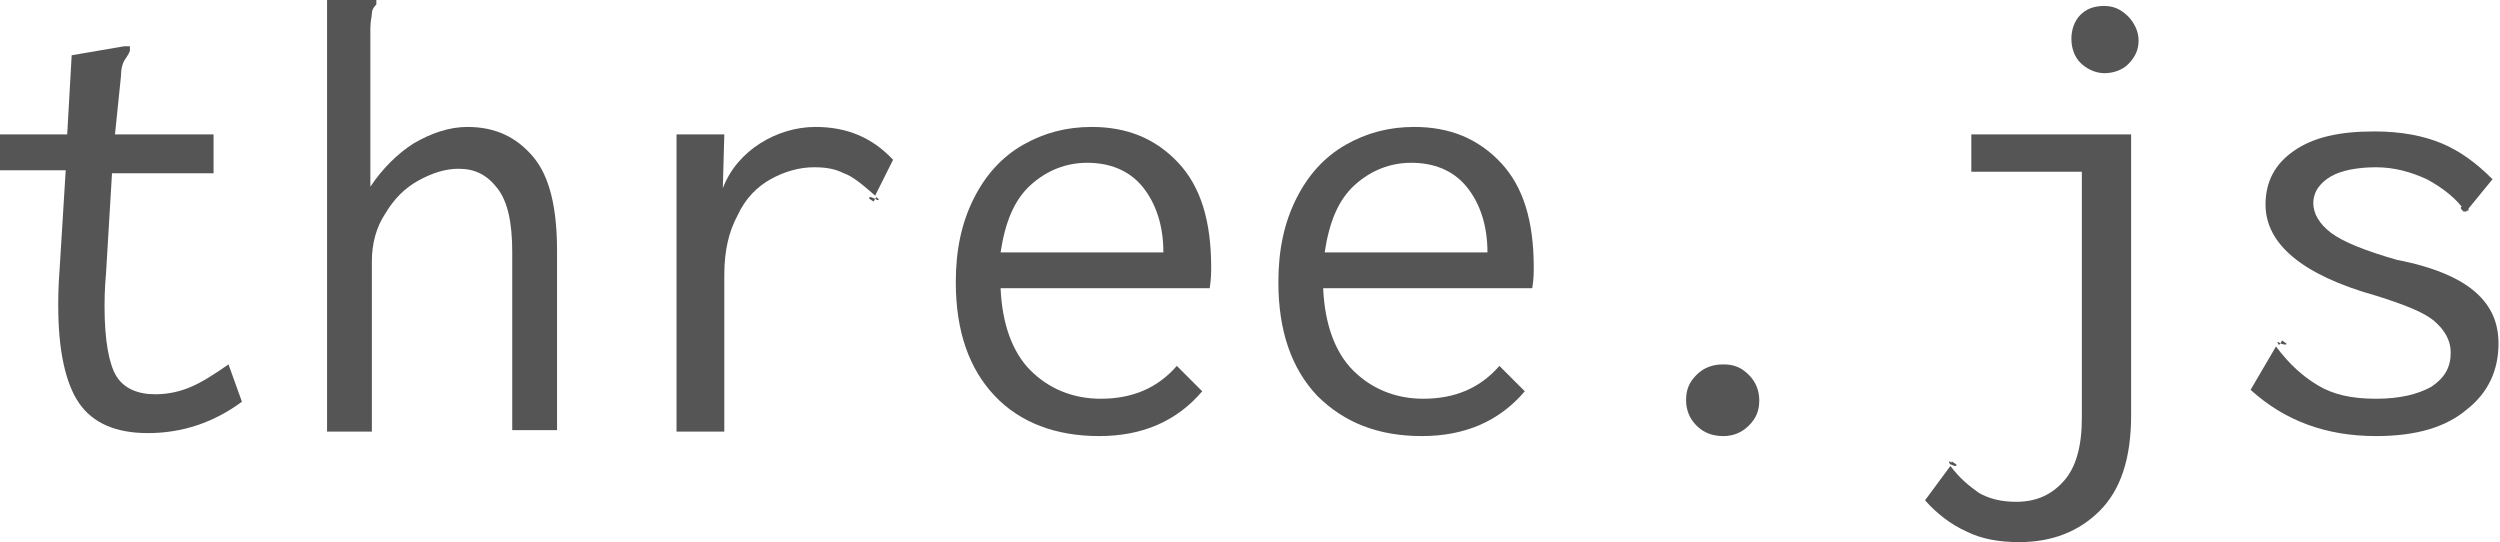 <?xml version="1.0"?>

<!-- Generator: Adobe Illustrator 21.0.2, SVG Export Plug-In . SVG Version: 6.00 Build 0)  -->
<svg version="1.1" id="Calque_1" xmlns="http://www.w3.org/2000/svg" xmlns:xlink="http://www.w3.org/1999/xlink" x="0px" y="0px" viewBox="0 0 167.4 36.3" style="enable-background:new 0 0 167.4 36.3;" xml:space="preserve" width="167.4" height="36.3">
<style type="text/css">
	.st0{fill:#555555;}
</style>
<g>
	<path class="st0" d="M16.2,26.9c-1.9,1.4-4,2.1-6.3,2.1c-2.2,0-3.7-0.7-4.6-2s-1.4-3.5-1.4-6.5c0-0.5,0-1.3,0.1-2.6l0.4-6.5H0V9
		h4.5l0.3-5.3l3.5-0.6l0.4,0l0,0.3C8.6,3.7,8.4,3.9,8.3,4.1c-0.1,0.2-0.2,0.5-0.2,1L7.7,9h6.6v2.6H7.5l-0.4,6.7
		C7,19.4,7,20.2,7,20.5c0,2.3,0.3,3.9,0.8,4.7c0.5,0.8,1.4,1.2,2.6,1.2c0.9,0,1.7-0.2,2.4-0.5c0.7-0.3,1.5-0.8,2.5-1.5L16.2,26.9z"></path>
	<path class="st0" d="M21.8,0h3.4v0.3c-0.2,0.2-0.3,0.4-0.3,0.6c0,0.2-0.1,0.5-0.1,1v10.6c0.8-1.2,1.8-2.2,2.9-2.9
		c1.2-0.7,2.4-1.1,3.6-1.1c1.9,0,3.3,0.7,4.4,2c1.1,1.3,1.6,3.4,1.6,6.3v12h-3V16.9c0-2-0.3-3.4-1-4.3c-0.7-0.9-1.5-1.3-2.6-1.3
		c-0.9,0-1.8,0.3-2.7,0.8c-0.9,0.5-1.6,1.2-2.2,2.2c-0.6,0.9-0.9,2-0.9,3.2v11.4h-3V0z"></path>
	<path class="st0" d="M58.6,13.1L58.6,13.1c-0.8-0.7-1.5-1.3-2.1-1.5c-0.6-0.3-1.2-0.4-2-0.4c-1,0-2,0.3-2.9,0.8
		c-0.9,0.5-1.7,1.3-2.2,2.4c-0.6,1.1-0.9,2.4-0.9,4v10.5h-3.2V9h3.2l-0.1,3.6c0.5-1.3,1.4-2.3,2.5-3c1.1-0.7,2.4-1.1,3.7-1.1
		c2.1,0,3.8,0.7,5.2,2.2L58.6,13.1z M58.2,13.3c0-0.1,0-0.1,0.1-0.1c0.1,0,0.2,0.1,0.3,0.1l-0.1,0.2L58.2,13.3L58.2,13.3z
		 M58.8,13.4c-0.1,0-0.2-0.1-0.2-0.1l0.1-0.1C58.8,13.3,58.9,13.4,58.8,13.4z"></path>
	<path class="st0" d="M66.6,26.5c-1.7-1.8-2.6-4.3-2.6-7.6c0-2.2,0.4-4,1.2-5.6c0.8-1.6,1.9-2.8,3.3-3.6c1.4-0.8,2.9-1.2,4.6-1.2
		c2.4,0,4.3,0.8,5.8,2.4c1.5,1.6,2.2,3.9,2.2,7c0,0.3,0,0.8-0.1,1.4H67c0.1,2.4,0.8,4.3,2,5.5c1.2,1.2,2.8,1.9,4.7,1.9
		c2.1,0,3.8-0.7,5.1-2.2l1.7,1.7c-1.7,2-4,3-6.9,3S68.3,28.3,66.6,26.5z M77.9,16.9c0-1.8-0.5-3.3-1.4-4.4c-0.9-1.1-2.2-1.6-3.7-1.6
		c-1.4,0-2.7,0.5-3.8,1.5c-1.1,1-1.7,2.5-2,4.5H77.9z"></path>
	<path class="st0" d="M88.2,26.5c-1.7-1.8-2.6-4.3-2.6-7.6c0-2.2,0.4-4,1.2-5.6c0.8-1.6,1.9-2.8,3.3-3.6c1.4-0.8,2.9-1.2,4.6-1.2
		c2.4,0,4.3,0.8,5.8,2.4c1.5,1.6,2.2,3.9,2.2,7c0,0.3,0,0.8-0.1,1.4H88.6c0.1,2.4,0.8,4.3,2,5.5c1.2,1.2,2.8,1.9,4.7,1.9
		c2.1,0,3.8-0.7,5.1-2.2l1.7,1.7c-1.7,2-4,3-6.9,3C92.3,29.2,90,28.3,88.2,26.5z M99.6,16.9c0-1.8-0.5-3.3-1.4-4.4
		c-0.9-1.1-2.2-1.6-3.7-1.6c-1.4,0-2.7,0.5-3.8,1.5c-1.1,1-1.7,2.5-2,4.5H99.6z"></path>
	<path class="st0" d="M113.6,28.5c-0.5-0.5-0.7-1.1-0.7-1.7c0-0.7,0.2-1.2,0.7-1.7c0.5-0.5,1.1-0.7,1.8-0.7c0.7,0,1.2,0.2,1.7,0.7
		c0.5,0.5,0.7,1.1,0.7,1.7c0,0.7-0.2,1.2-0.7,1.7c-0.5,0.5-1.1,0.7-1.7,0.7C114.7,29.2,114.1,29,113.6,28.5z"></path>
	<path class="st0" d="M142.7,9v18.8c0,2.9-0.7,5-2.1,6.4c-1.4,1.4-3.2,2.1-5.4,2.1c-1.3,0-2.5-0.2-3.5-0.7c-1.1-0.5-2-1.2-2.8-2.1
		l1.7-2.3l0,0l0,0c0.6,0.8,1.2,1.3,1.9,1.8c0.7,0.4,1.5,0.6,2.5,0.6c1.4,0,2.4-0.5,3.2-1.4c0.8-0.9,1.2-2.3,1.2-4.2V11.5h-7.4V9
		H142.7z M130.5,30.9c0,0,0.1,0,0.2,0.1l-0.1,0.1C130.5,31,130.5,30.9,130.5,30.9z M131,31.1c0,0.1,0,0.1-0.1,0.1
		c-0.1,0-0.2-0.1-0.3-0.1l0.1-0.2L131,31.1L131,31.1z M139.3,4.2c-0.4-0.4-0.6-1-0.6-1.6c0-0.6,0.2-1.2,0.6-1.6
		c0.4-0.4,0.9-0.6,1.6-0.6c0.6,0,1.1,0.2,1.6,0.7c0.4,0.4,0.7,1,0.7,1.6s-0.2,1.1-0.7,1.6c-0.4,0.4-1,0.6-1.6,0.6
		S139.7,4.6,139.3,4.2z"></path>
	<path class="st0" d="M165.8,19.6c1,0.9,1.5,2,1.5,3.4c0,1.8-0.7,3.3-2.1,4.4c-1.4,1.2-3.4,1.8-6.1,1.8c-3.3,0-6.1-1-8.4-3.1
		l1.7-2.9l0,0l0,0c0.9,1.2,1.8,2,2.8,2.6c1,0.6,2.2,0.9,3.9,0.9c1.6,0,2.8-0.3,3.7-0.8c0.9-0.6,1.3-1.3,1.3-2.3
		c0-0.8-0.4-1.5-1.1-2.1s-2-1.1-3.9-1.7c-5-1.4-7.4-3.5-7.4-6.1c0-1.5,0.6-2.7,1.9-3.6c1.3-0.9,3-1.3,5.4-1.3c1.8,0,3.3,0.3,4.5,0.8
		s2.3,1.3,3.4,2.4l-1.8,2.2l0,0c-0.6-0.9-1.5-1.6-2.6-2.2c-1.1-0.5-2.2-0.8-3.4-0.8c-1.2,0-2.3,0.2-3,0.6s-1.2,1-1.2,1.8
		c0,0.7,0.4,1.4,1.2,2s2.3,1.2,4.4,1.8C163.1,17.9,164.8,18.7,165.8,19.6z M152.5,22.9c0,0,0.1,0,0.2,0.1l-0.1,0.1
		C152.5,23,152.5,22.9,152.5,22.9z M153.1,23c0,0.1-0.1,0.1-0.4,0l0.1-0.2L153.1,23L153.1,23z M165.1,14l-0.1,0.2l-0.2-0.2
		C164.7,13.8,164.9,13.8,165.1,14z M165.3,14.1c0,0-0.1,0-0.1,0c-0.1,0-0.1-0.1-0.1-0.1l0.1-0.1C165.3,14,165.3,14,165.3,14.1z"></path>
</g>
</svg>
